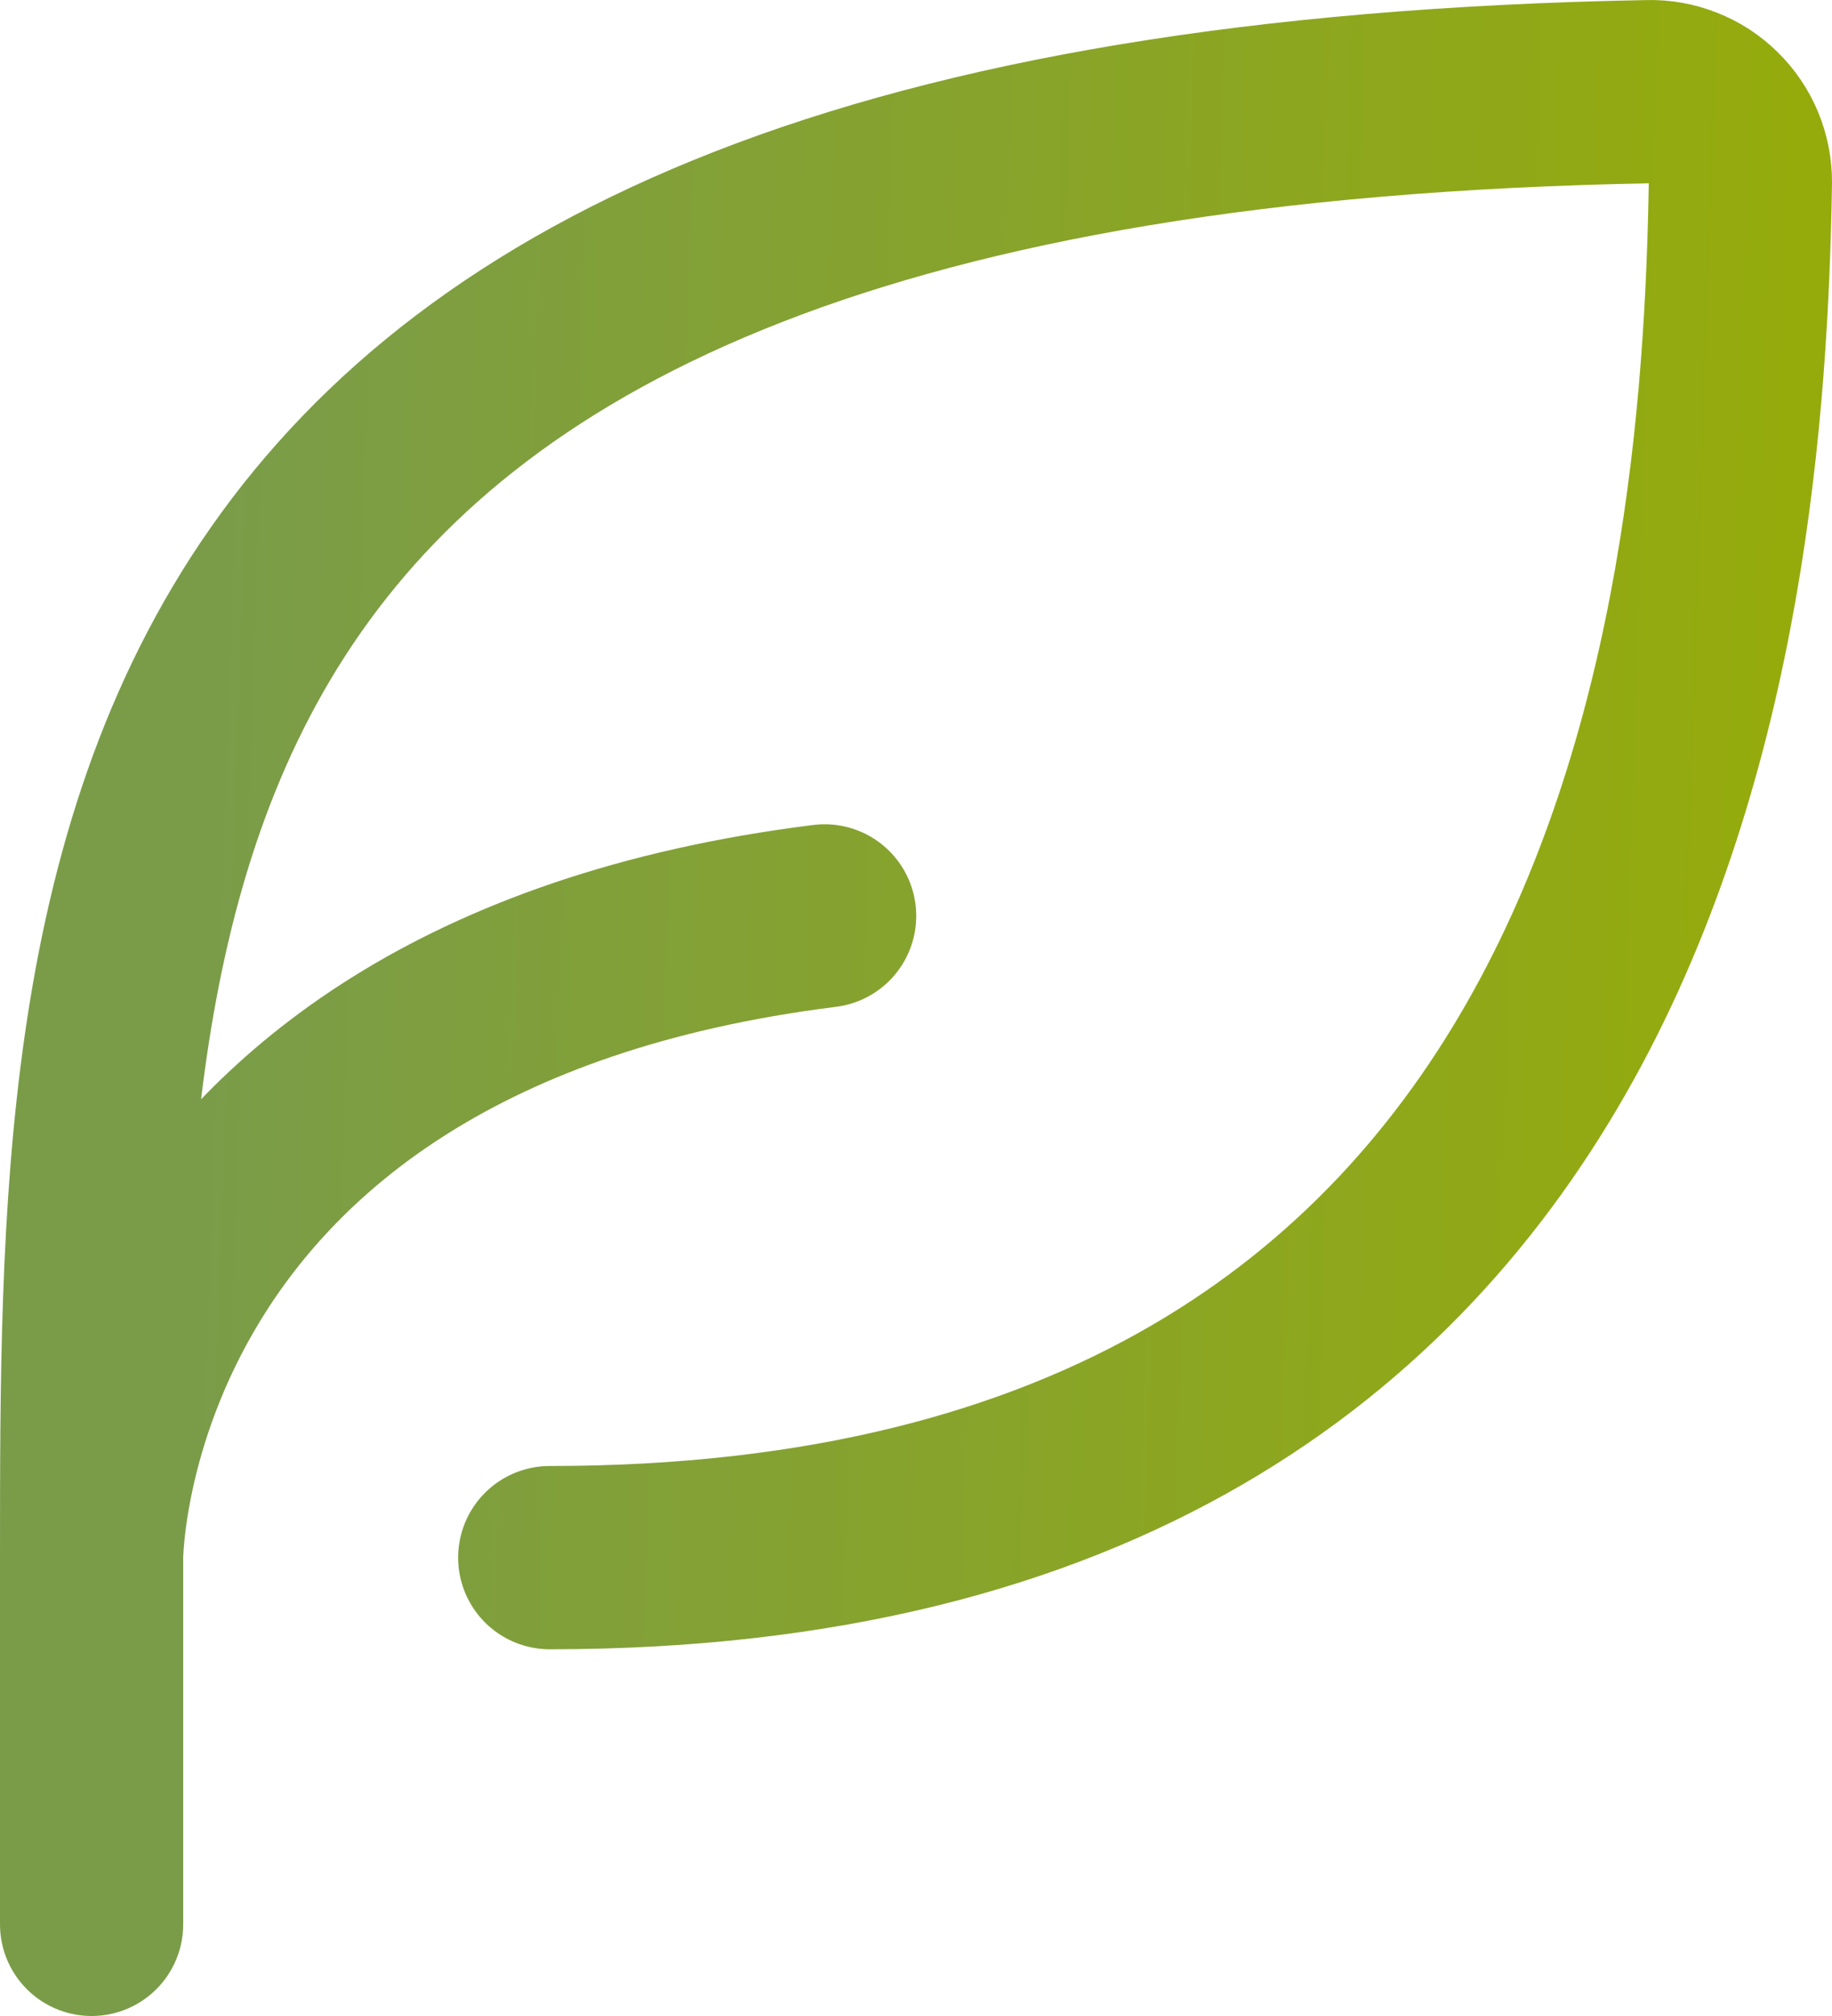 <?xml version="1.0" encoding="UTF-8"?>
<svg xmlns="http://www.w3.org/2000/svg" width="40" height="44" viewBox="0 0 40 44" fill="none">
  <path d="M12.003 33.996C35.919 33.996 37.846 13.648 38 3.977C38.001 3.714 37.95 3.454 37.849 3.211C37.748 2.968 37.599 2.748 37.411 2.564C37.224 2.379 37.001 2.234 36.756 2.138C36.512 2.041 36.25 1.994 35.987 2.001C2 2.625 2 19.104 2 33.996M2 33.996V42M2 33.996C2 33.996 2 21.991 18.005 19.99" stroke="url(#paint0_linear_3875_4217)" stroke-width="4" stroke-linecap="round" stroke-linejoin="round"></path>
  <defs>
    <linearGradient id="paint0_linear_3875_4217" x1="4.653" y1="6.286" x2="39.182" y2="7.43" gradientUnits="userSpaceOnUse">
      <stop stop-color="#7A9C49"></stop>
      <stop offset="1" stop-color="#95AB0C"></stop>
    </linearGradient>
  </defs>
</svg>
